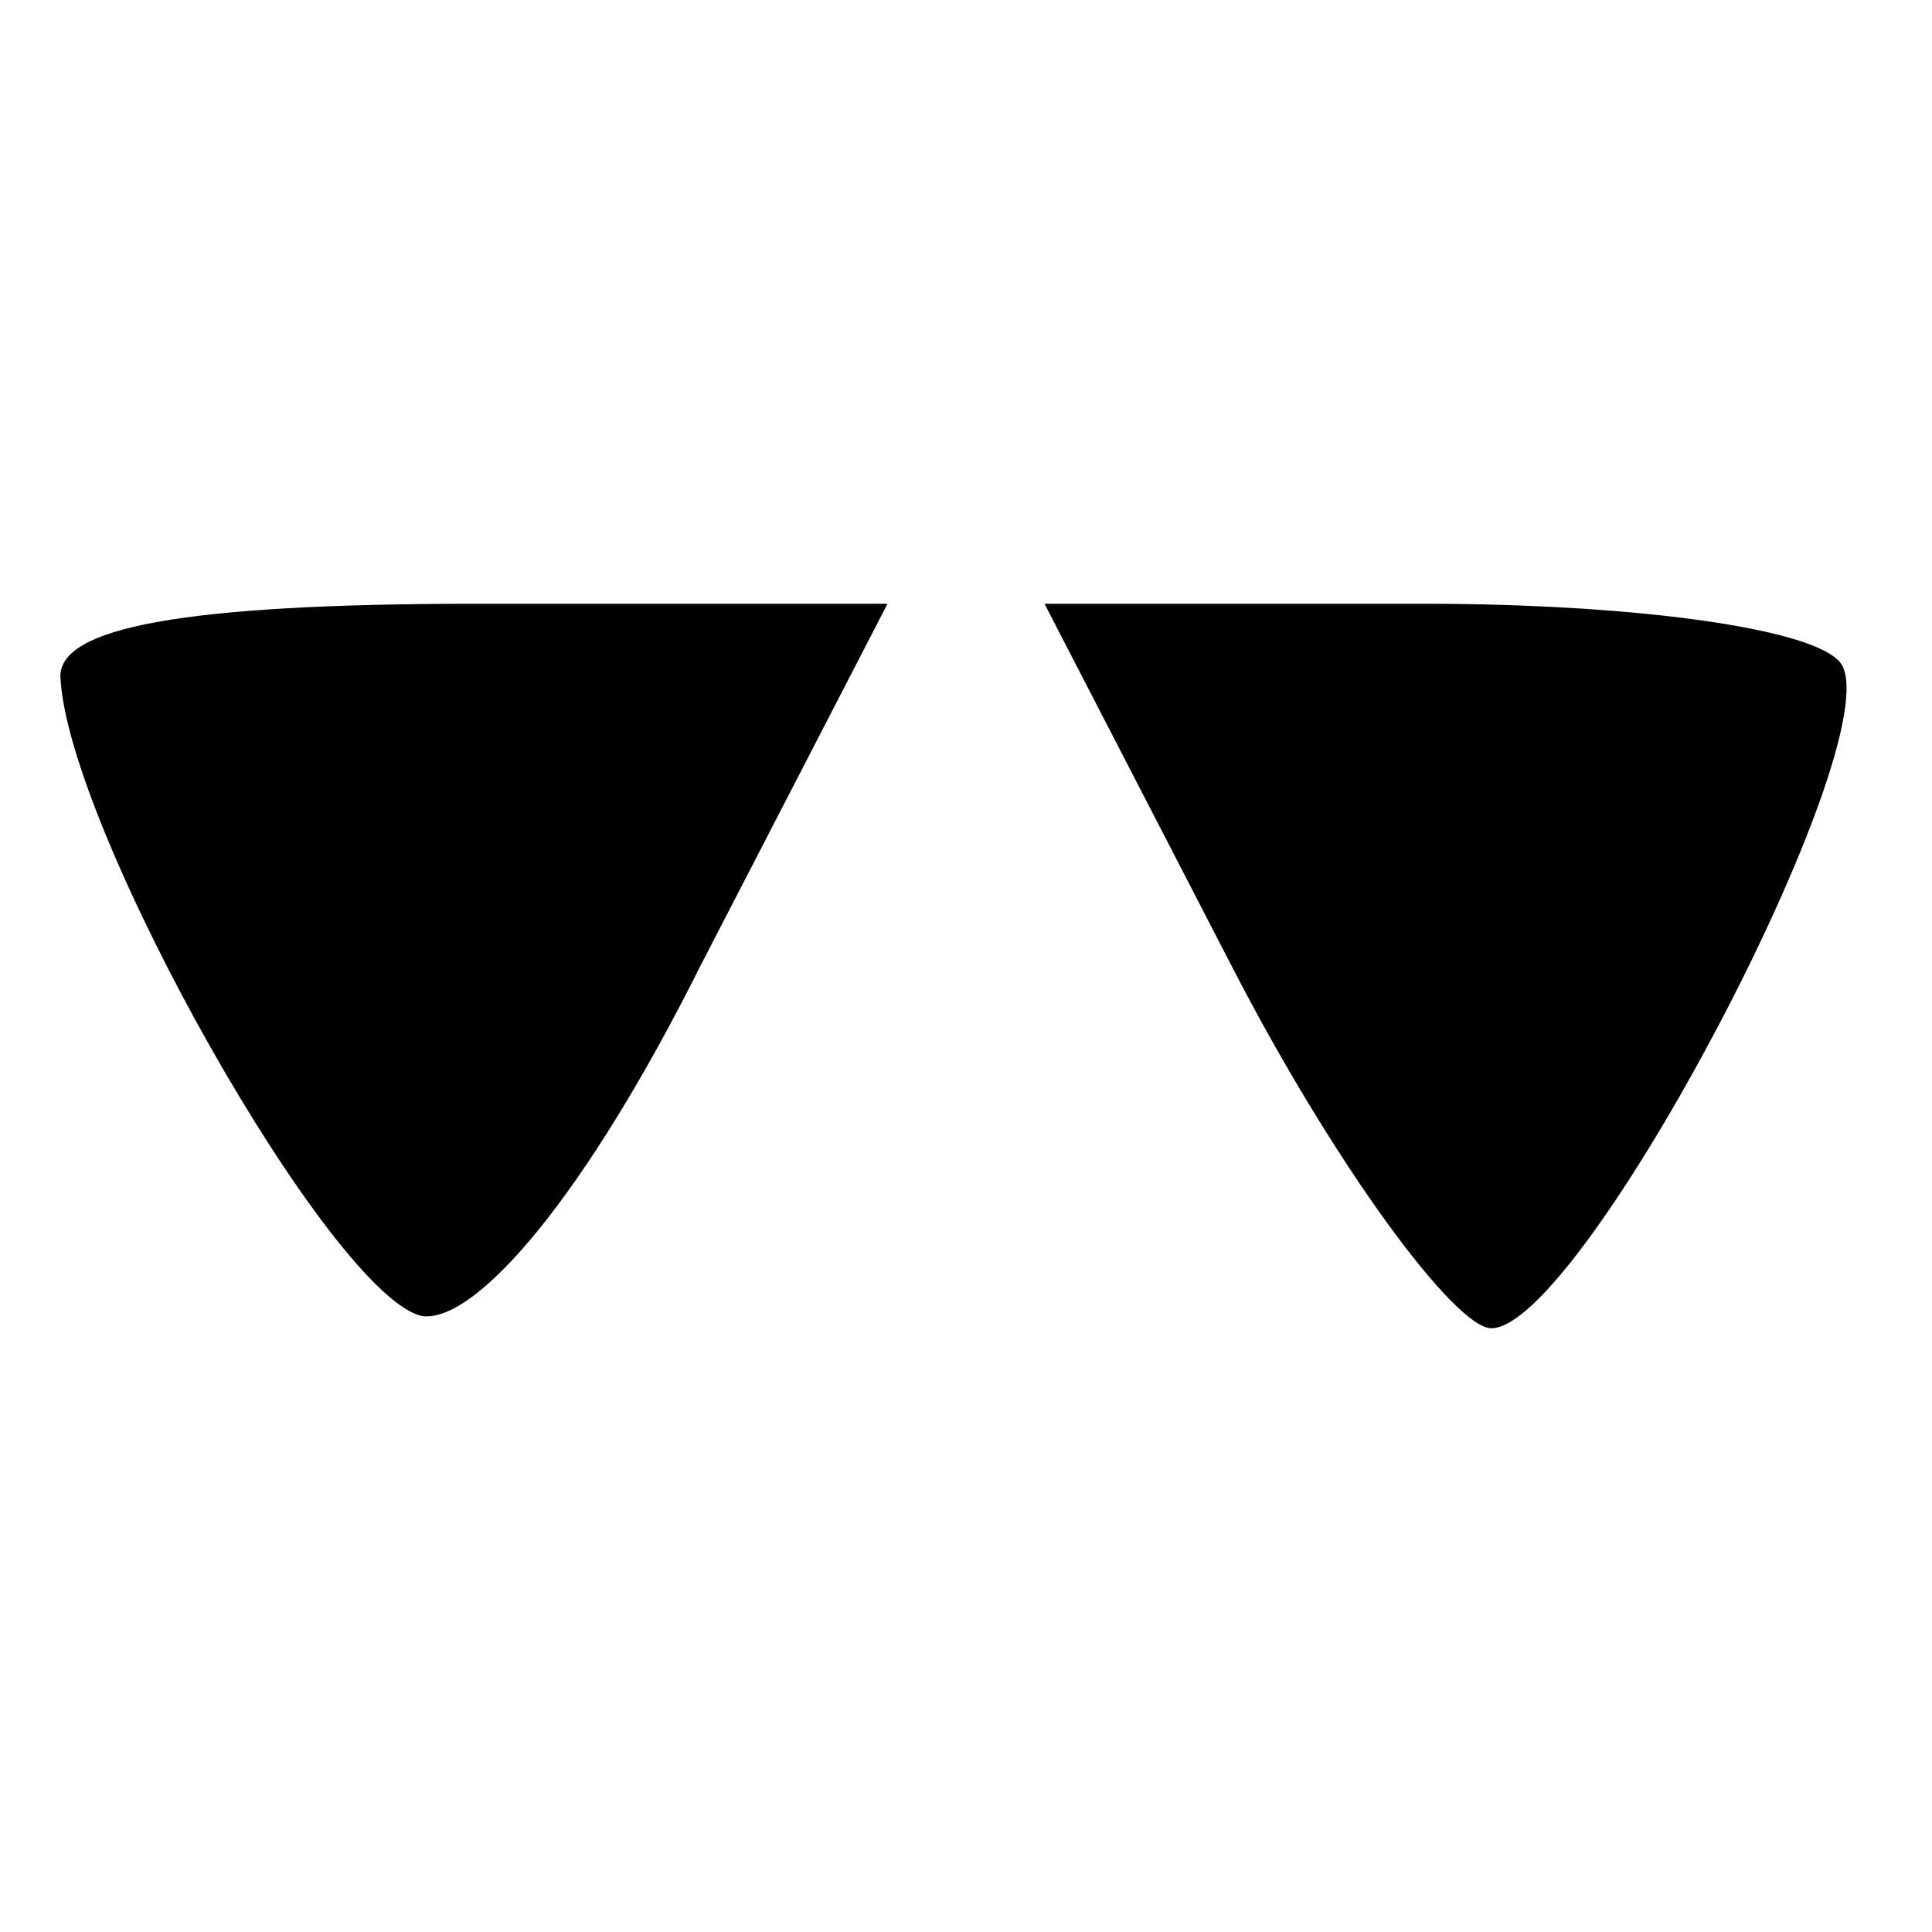 <?xml version="1.0" encoding="UTF-8" standalone="no"?> <svg xmlns="http://www.w3.org/2000/svg" version="1.0" width="32pt" height="32pt" viewBox="0 0 32 32" preserveAspectRatio="xMidYMid meet"><g transform="translate(0,32) scale(0.1,-0.1)" fill="#000000" stroke="none"><path d="M10 208 c1 -25 45 -103 60 -106 9 -1 27 20 46 58 l31 60 -68 0 c-49 0 -69 -4 -69 -12z"></path><path d="M204 160 c17 -33 37 -60 43 -60 15 0 66 97 58 110 -4 6 -35 10 -69 10 l-63 0 31 -60z"></path></g></svg> 